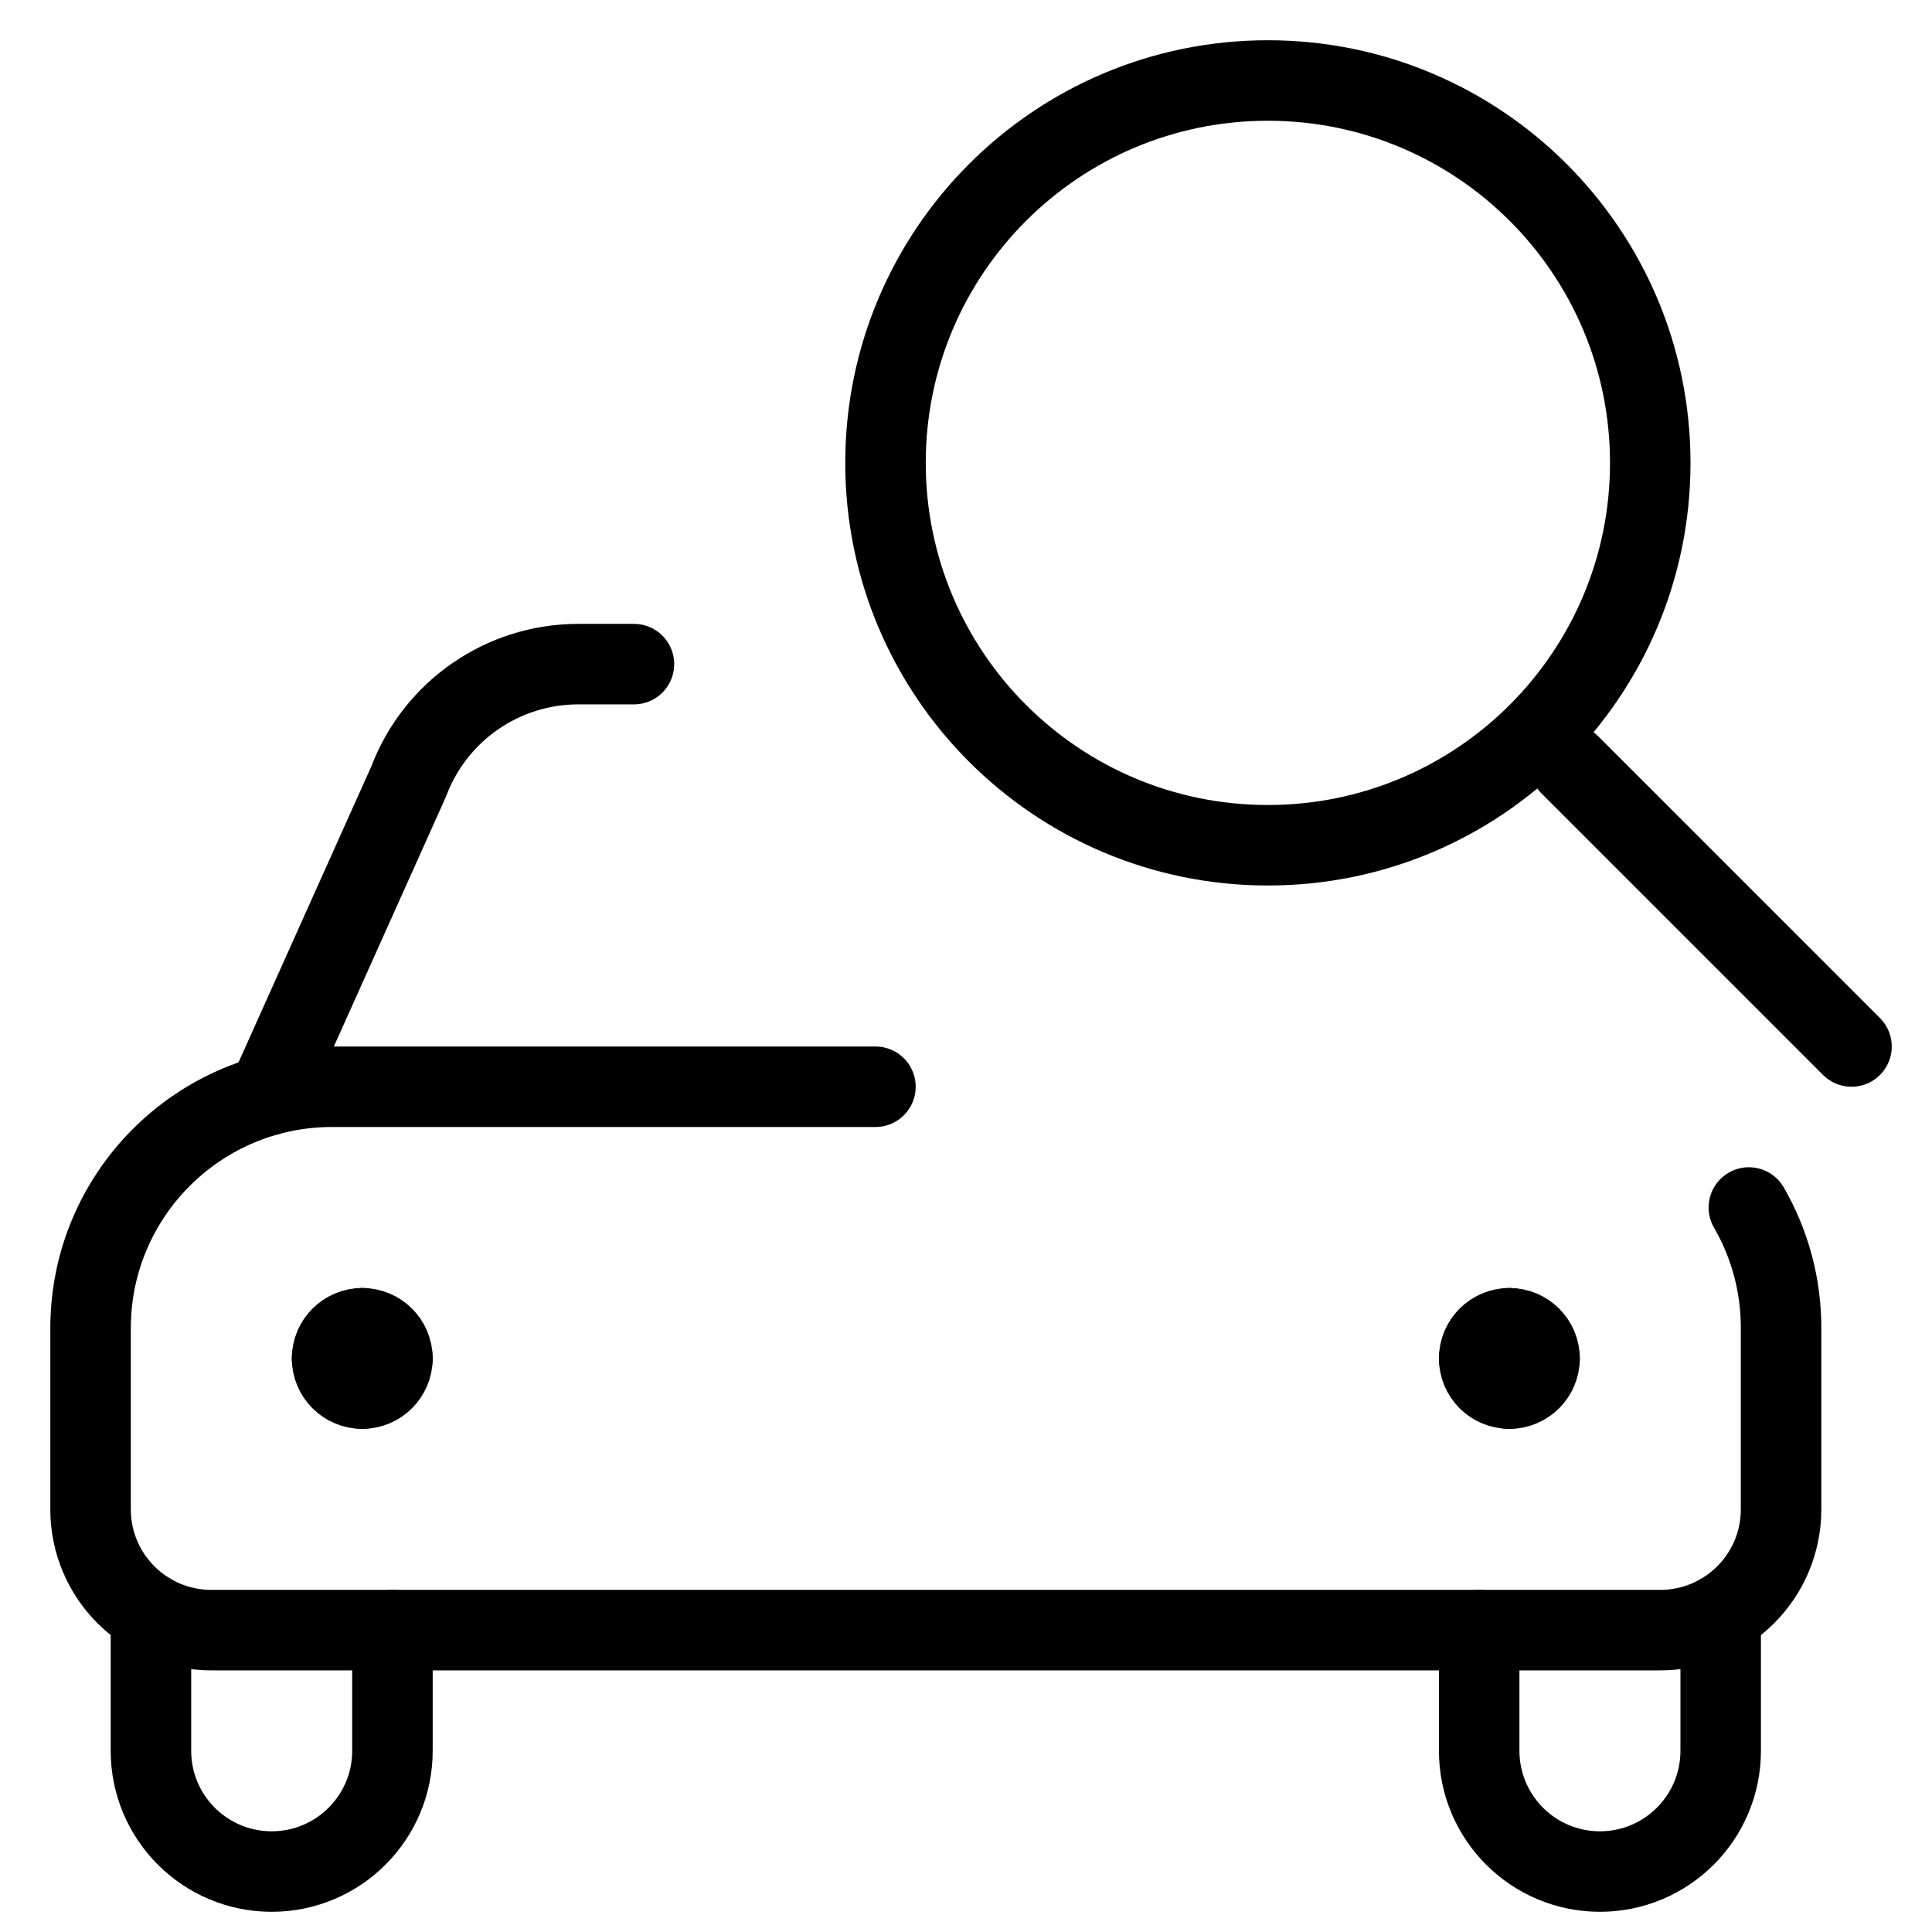 <svg width="72" height="72" viewBox="0 0 72 72" fill="none" xmlns="http://www.w3.org/2000/svg">
<path fill-rule="evenodd" clip-rule="evenodd" d="M47.25 31.5C55.12 31.5 61.5 25.12 61.5 17.25C61.5 9.38 55.12 3 47.25 3C39.38 3 33 9.38 33 17.25C33 25.12 39.38 31.5 47.25 31.5Z" stroke="black" stroke-width="3" stroke-linecap="round" stroke-linejoin="round"/>
<path d="M9.981 40.821L15.231 29.121C16.223 26.49 18.741 24.749 21.552 24.75H23.625" stroke="black" stroke-width="3" stroke-linecap="round" stroke-linejoin="round"/>
<path d="M5.625 60.147V65.247C5.625 67.732 7.64 69.747 10.125 69.747C12.61 69.747 14.625 67.732 14.625 65.247V60.747" stroke="black" stroke-width="3" stroke-linecap="round" stroke-linejoin="round"/>
<path d="M64.125 60.147V65.247C64.125 67.732 62.11 69.747 59.625 69.747C57.14 69.747 55.125 67.732 55.125 65.247V60.747" stroke="black" stroke-width="3" stroke-linecap="round" stroke-linejoin="round"/>
<path d="M56.25 49.5C56.871 49.5 57.375 50.004 57.375 50.625" stroke="black" stroke-width="3" stroke-linecap="round" stroke-linejoin="round"/>
<path d="M55.125 50.625C55.125 50.004 55.629 49.5 56.25 49.5" stroke="black" stroke-width="3" stroke-linecap="round" stroke-linejoin="round"/>
<path d="M56.25 51.75C55.629 51.75 55.125 51.246 55.125 50.625" stroke="black" stroke-width="3" stroke-linecap="round" stroke-linejoin="round"/>
<path d="M57.375 50.625C57.375 51.246 56.871 51.75 56.25 51.75" stroke="black" stroke-width="3" stroke-linecap="round" stroke-linejoin="round"/>
<path d="M13.5 49.5C12.879 49.5 12.375 50.004 12.375 50.625" stroke="black" stroke-width="3" stroke-linecap="round" stroke-linejoin="round"/>
<path d="M14.625 50.625C14.625 50.004 14.121 49.5 13.5 49.5" stroke="black" stroke-width="3" stroke-linecap="round" stroke-linejoin="round"/>
<path d="M13.5 51.75C14.121 51.75 14.625 51.246 14.625 50.625" stroke="black" stroke-width="3" stroke-linecap="round" stroke-linejoin="round"/>
<path d="M12.375 50.625C12.375 51.246 12.879 51.75 13.5 51.75" stroke="black" stroke-width="3" stroke-linecap="round" stroke-linejoin="round"/>
<path d="M32.625 40.5H12.375C7.404 40.5 3.375 44.529 3.375 49.5V56.25C3.375 58.735 5.39 60.75 7.875 60.75H61.875C64.36 60.75 66.375 58.735 66.375 56.25V49.5C66.38 47.92 65.966 46.367 65.175 45" stroke="black" stroke-width="3" stroke-linecap="round" stroke-linejoin="round"/>
<path d="M58.5 28.5L69 39" stroke="black" stroke-width="3" stroke-linecap="round"/>
</svg>
